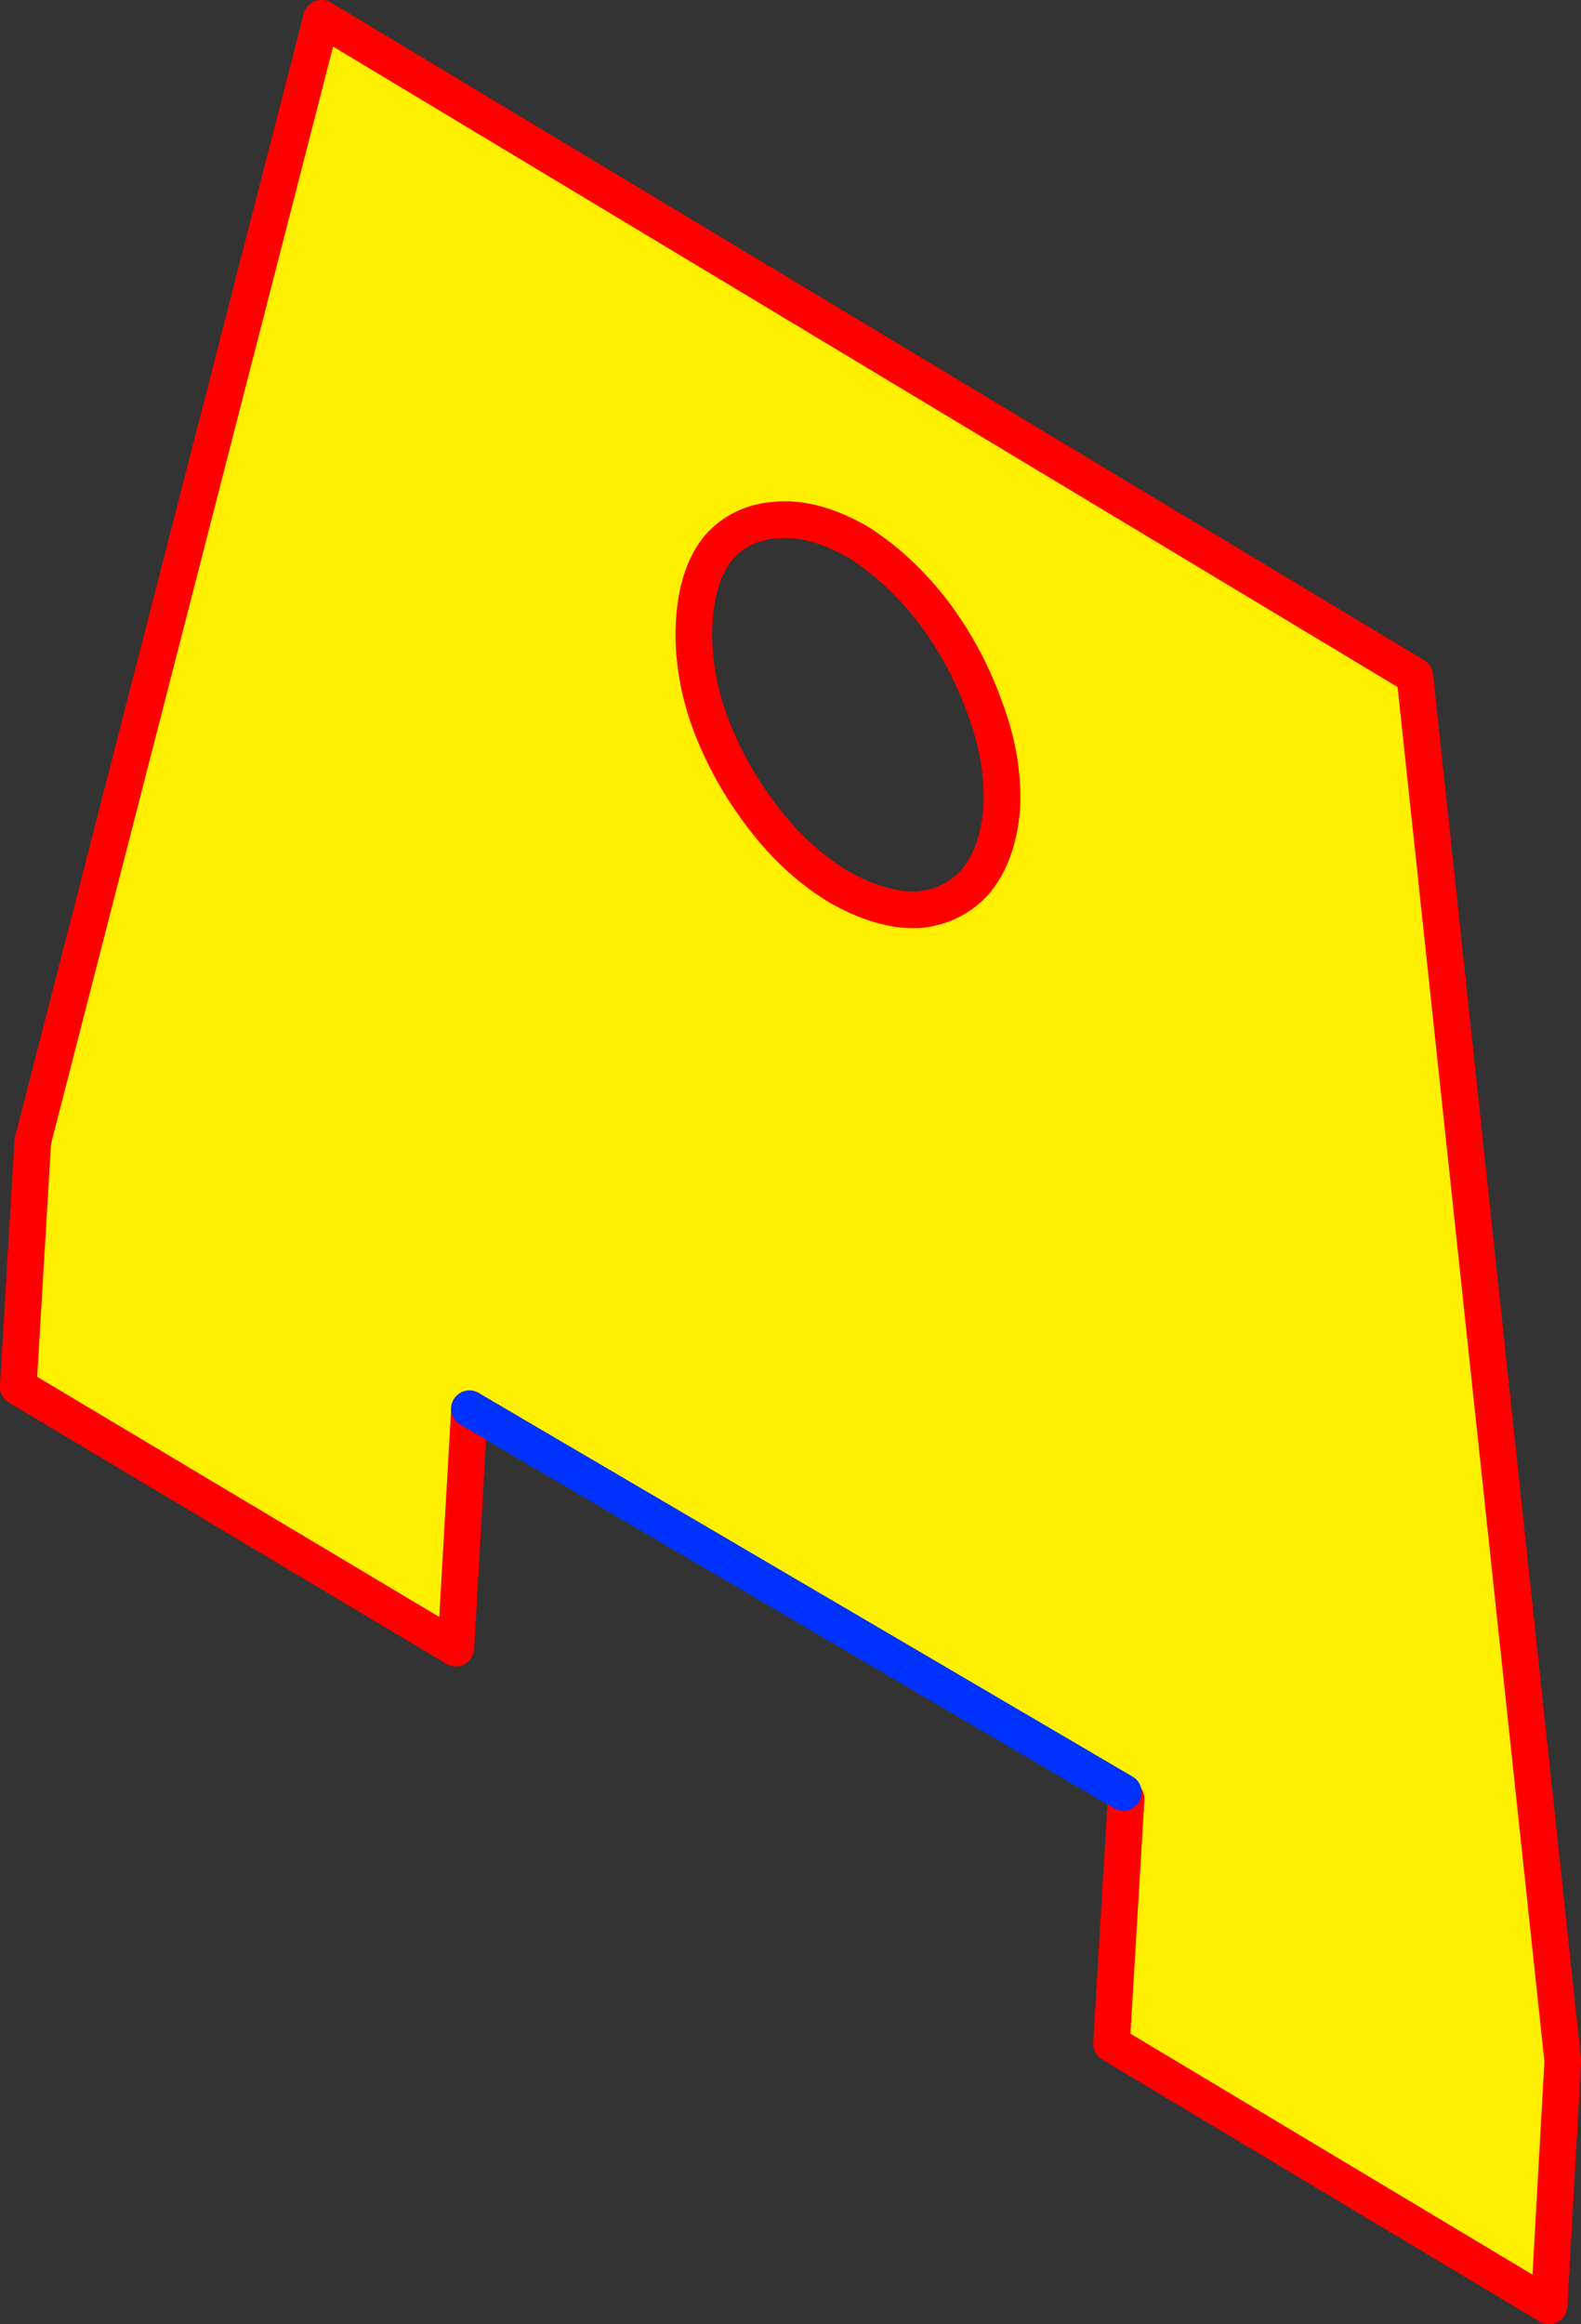 <?xml version="1.0" encoding="UTF-8" standalone="no"?>
<svg xmlns:xlink="http://www.w3.org/1999/xlink" height="127.2px" width="86.55px" xmlns="http://www.w3.org/2000/svg">
  <rect width="100%" height="100%" fill="#333333" stroke="none"/>
  <g transform="matrix(1.0, 0.0, 0.0, 1.0, -320.85, -167.7)">
    <path d="M360.2 197.65 Q359.0 199.1 358.85 201.75 358.7 204.4 359.7 207.2 360.75 210.0 362.55 212.35 364.35 214.75 366.7 216.2 369.05 217.55 371.05 217.5 373.0 217.35 374.25 215.95 375.5 214.45 375.7 211.85 375.8 209.15 374.75 206.4 373.75 203.6 371.95 201.2 370.1 198.8 367.8 197.35 365.4 196.0 363.45 196.15 361.45 196.25 360.2 197.65 M346.55 244.8 L345.8 257.9 321.85 243.6 322.65 230.15 338.45 168.7 398.3 204.7 406.4 280.5 405.65 293.9 381.7 279.55 382.5 266.15 382.35 265.8 346.55 244.8" fill="#fff000" fill-rule="evenodd" stroke="none"/>
    <path d="M360.2 197.65 Q359.0 199.1 358.85 201.75 358.7 204.4 359.7 207.2 360.75 210.0 362.55 212.35 364.35 214.75 366.7 216.2 369.05 217.55 371.05 217.5 373.0 217.35 374.25 215.95 375.5 214.45 375.7 211.85 375.8 209.15 374.75 206.4 373.75 203.6 371.95 201.2 370.1 198.8 367.8 197.35 365.4 196.0 363.45 196.15 361.45 196.25 360.2 197.65 M382.5 266.15 L381.7 279.55 405.65 293.9 406.4 280.5 398.3 204.7 338.45 168.7 322.65 230.15 321.85 243.6 345.8 257.9 346.55 244.8" fill="none" stroke="#ff0000" stroke-linecap="round" stroke-linejoin="round" stroke-width="2.0"/>
    <path d="M346.55 244.8 L382.35 265.8" fill="none" stroke="#0032ff" stroke-linecap="round" stroke-linejoin="round" stroke-width="2.0"/>
    <path d="M360.2 197.65 Q359.0 199.1 358.85 201.75 358.7 204.4 359.7 207.2 360.75 210.0 362.55 212.35 364.35 214.75 366.7 216.2 369.05 217.55 371.05 217.5 373.0 217.35 374.25 215.95 375.5 214.45 375.7 211.85 375.8 209.15 374.75 206.4 373.75 203.6 371.95 201.2 370.1 198.8 367.8 197.35 365.4 196.0 363.45 196.15 361.45 196.25 360.2 197.65 M346.55 244.8 L345.8 257.9 321.85 243.6 322.65 230.15 338.45 168.7 398.3 204.7 406.4 280.5 405.65 293.9 381.7 279.55 382.5 266.15 382.35 265.8 346.55 244.8" fill="#fff000" fill-rule="evenodd" stroke="none"/>
    <path d="M360.2 197.65 Q359.0 199.1 358.85 201.75 358.7 204.4 359.7 207.2 360.75 210.0 362.55 212.35 364.35 214.75 366.7 216.2 369.05 217.55 371.05 217.5 373.0 217.35 374.25 215.95 375.5 214.45 375.7 211.85 375.8 209.15 374.75 206.4 373.75 203.6 371.95 201.2 370.1 198.8 367.8 197.35 365.4 196.0 363.45 196.15 361.45 196.25 360.2 197.65 M382.5 266.15 L381.7 279.55 405.65 293.9 406.4 280.5 398.3 204.7 338.45 168.7 322.65 230.15 321.85 243.6 345.8 257.9 346.55 244.8" fill="none" stroke="#ff0000" stroke-linecap="round" stroke-linejoin="round" stroke-width="2.0"/>
    <path d="M346.55 244.8 L382.35 265.8" fill="none" stroke="#0032ff" stroke-linecap="round" stroke-linejoin="round" stroke-width="2.0"/>
  </g>
</svg>
